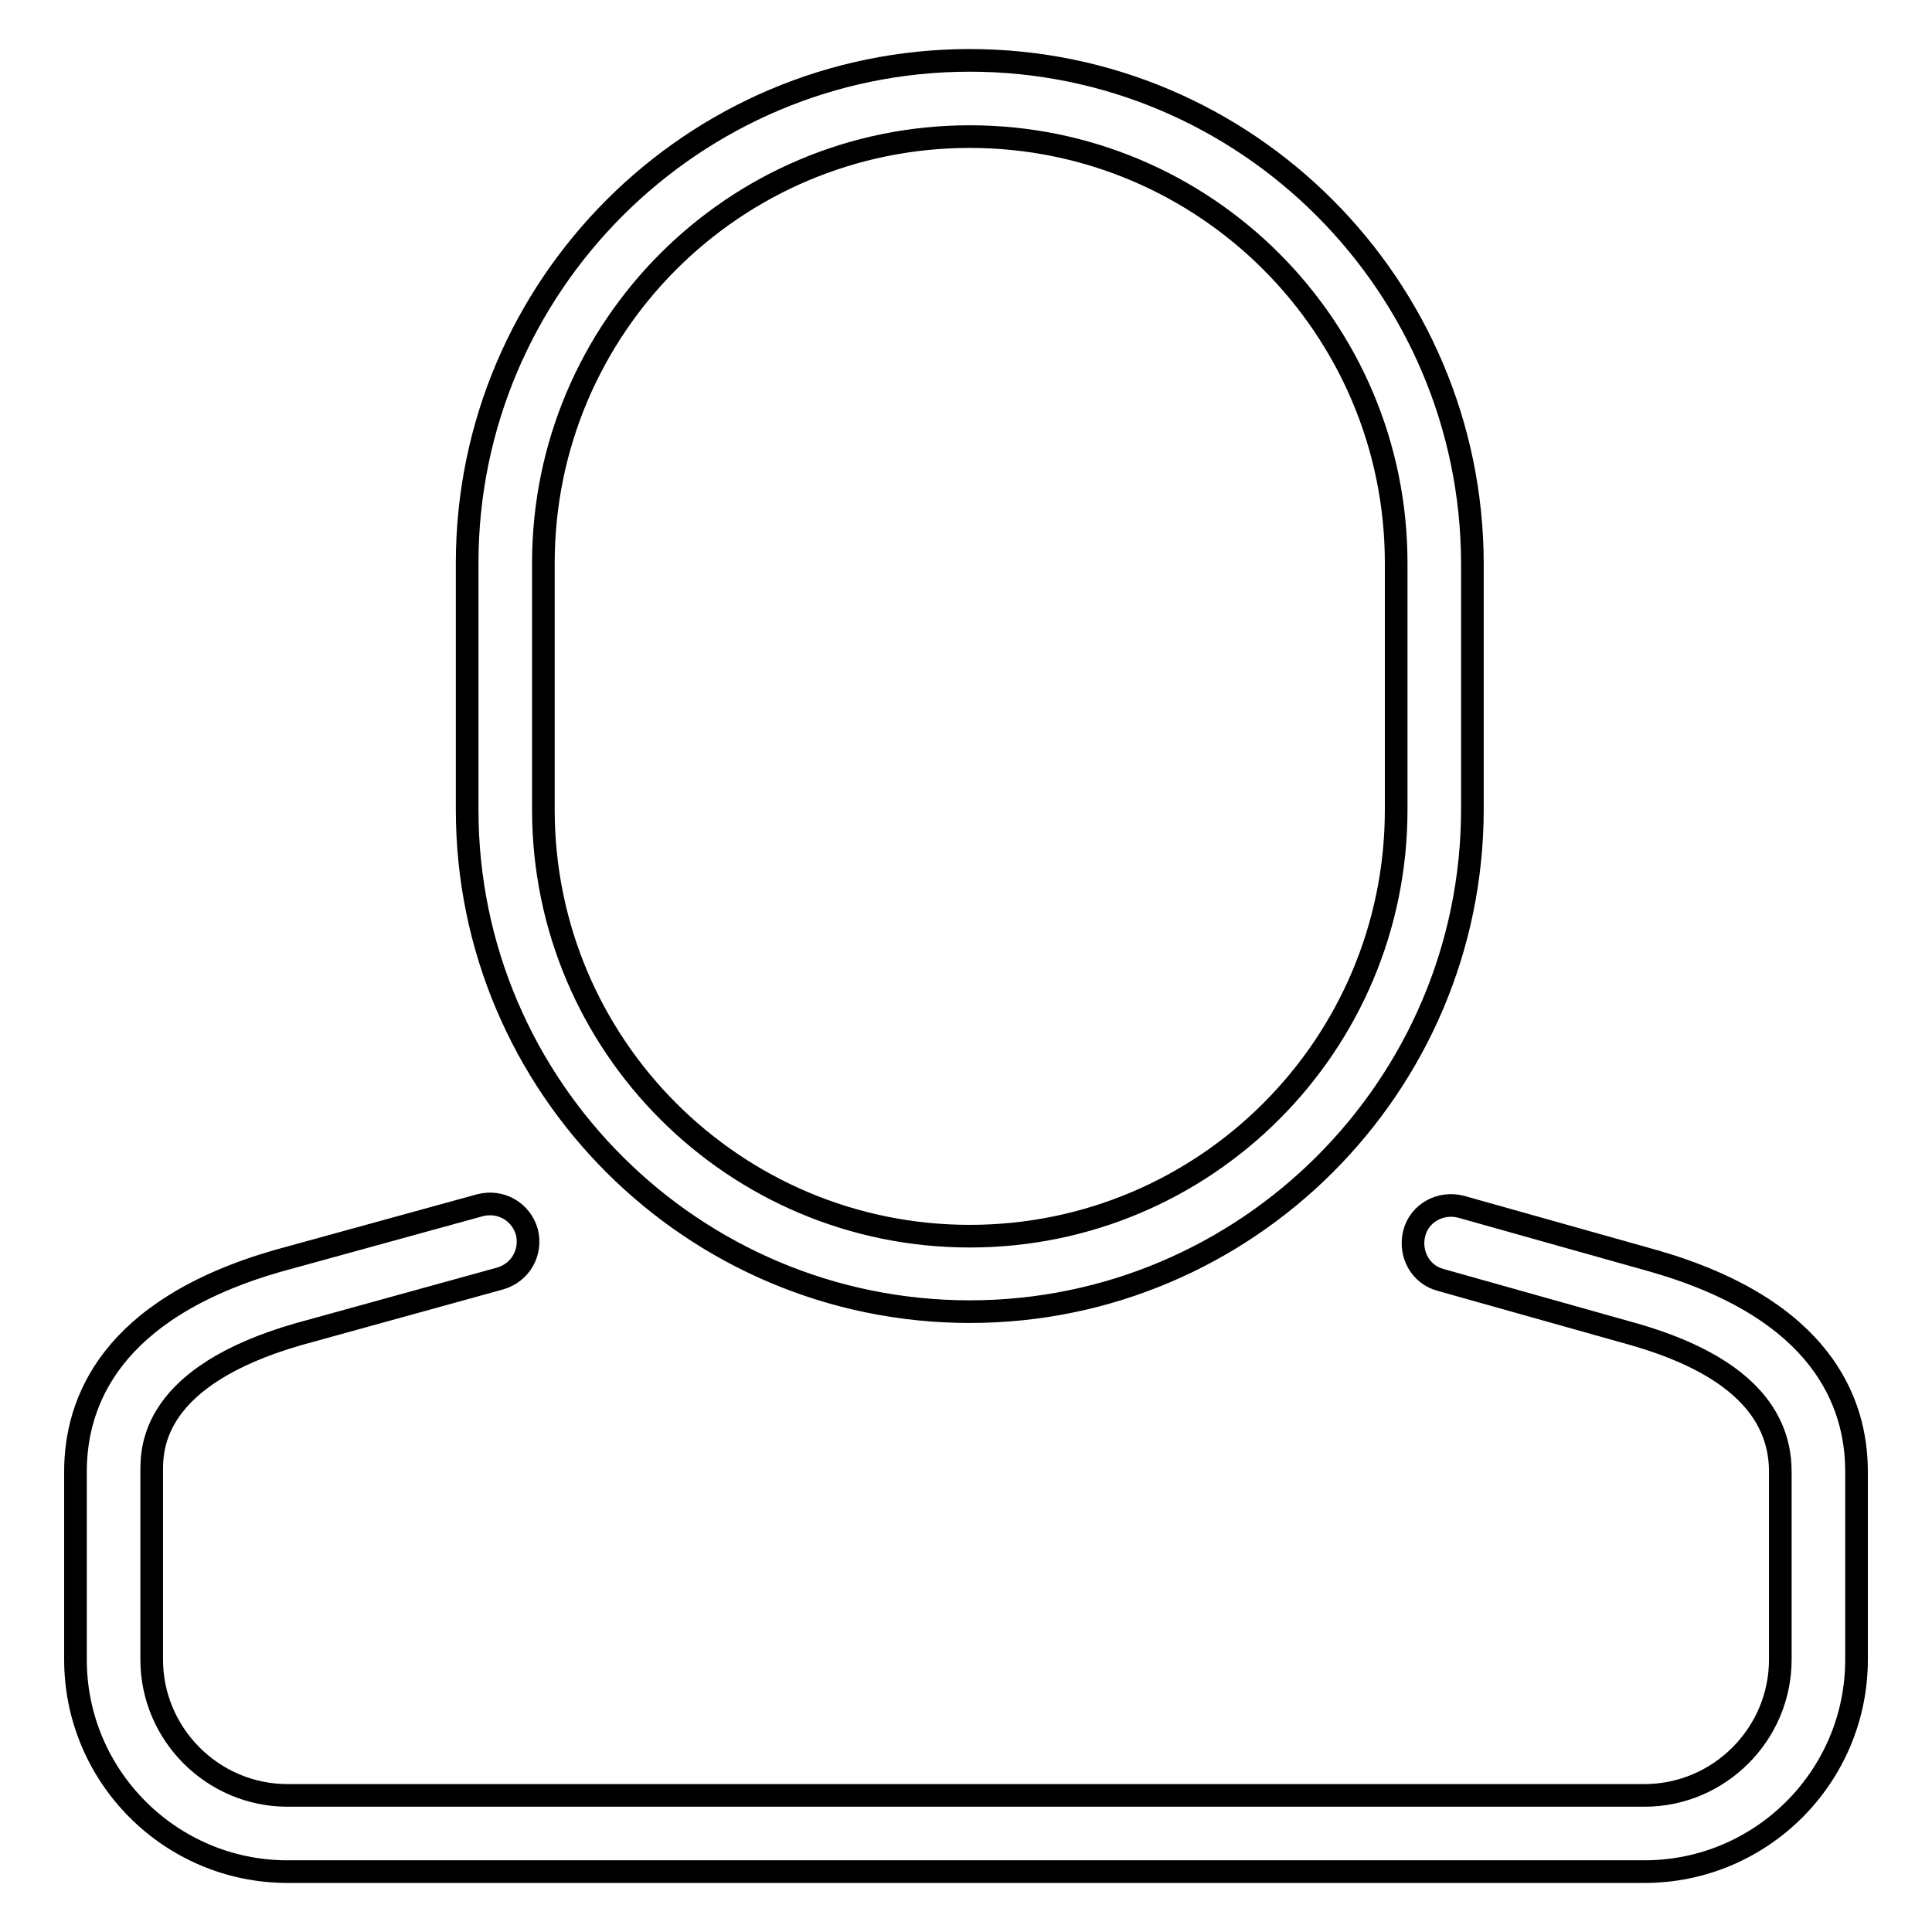 <?xml version="1.0" encoding="utf-8"?>
<!-- Svg Vector Icons : http://www.onlinewebfonts.com/icon -->
<!DOCTYPE svg PUBLIC "-//W3C//DTD SVG 1.1//EN" "http://www.w3.org/Graphics/SVG/1.1/DTD/svg11.dtd">
<svg version="1.1" xmlns="http://www.w3.org/2000/svg" xmlns:xlink="http://www.w3.org/1999/xlink" x="0px" y="0px" viewBox="0 0 256 256" enable-background="new 0 0 256 256" xml:space="preserve">
<g><g><path stroke-width="3" fill-opacity="0" stroke="#000000"  d="M246,195v24.9c0,15.5-12.6,28.1-28.1,28.1H38.1C22.6,248,10,235.4,10,219.9V195c0-9.2,4.6-21.5,26.7-27.9l26.9-7.4c2.7-0.7,5.4,0.8,6.2,3.5c0.7,2.7-0.8,5.4-3.5,6.2l-26.8,7.4c-19.4,5.6-19.4,15.1-19.4,18.2v24.9c0,9.9,8.1,18,18,18h179.8c9.9,0,18-8.1,18-18V195c0-8.4-6.5-14.5-19.4-18.2l-25.6-7.2c-2.7-0.7-4.2-3.5-3.5-6.2c0.7-2.7,3.5-4.2,6.2-3.5l25.6,7.2C241.4,173.5,246,185.8,246,195z M72,74.6c0-31.2,25.3-56.5,56.5-56.5c31.2,0,56.5,25.3,56.5,56.5v32.7c0,31.2-25.3,56.5-56.5,56.5c-31.2,0-56.5-25.3-56.5-56.5V74.6z M128.5,173.8c36.7,0,66.6-29.9,66.6-66.6V74.6C195,37.9,165.2,8,128.5,8C91.8,8,61.9,37.9,61.9,74.6v32.7C61.9,144,91.8,173.8,128.5,173.8z"/></g></g>
</svg>